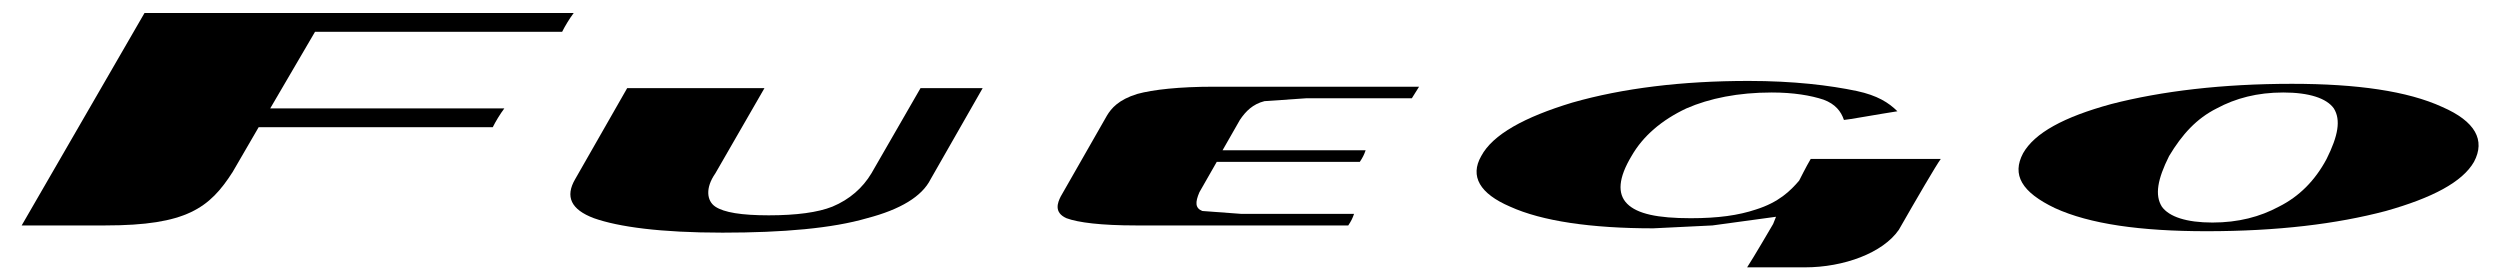 <?xml version="1.0" encoding="utf-8"?>
<!-- Generator: Adobe Illustrator 26.0.2, SVG Export Plug-In . SVG Version: 6.00 Build 0)  -->
<svg version="1.1" id="Ebene_1" xmlns="http://www.w3.org/2000/svg" xmlns:xlink="http://www.w3.org/1999/xlink" x="0px" y="0px"
	 viewBox="0 0 173 19.4" style="enable-background:new 0 0 173 19.4;" xml:space="preserve">
<g>
	<path d="M16.1,11.9c1.1-1.9,1.8-3.1,1.8-3.1h16.2c0.2-0.4,0.5-0.9,0.8-1.3H18.7l3.1-5.3h17.1c0.2-0.4,0.5-0.9,0.8-1.3H10
		c-0.4,0.7-8.1,14-8.5,14.7h5.8C12.9,15.6,14.5,14.4,16.1,11.9"/>
	<path d="M57.6,14.3c-1,0.4-2.5,0.6-4.4,0.6s-3.1-0.2-3.7-0.6s-0.7-1.3,0-2.3c0,0,3-5.2,3.4-5.9h-9.5c-0.4,0.7-3.6,6.3-3.6,6.3
		c-0.7,1.2-0.3,2.1,1.3,2.7c1.7,0.6,4.6,1,8.9,1c4.2,0,7.6-0.3,10-1c2.3-0.6,3.8-1.5,4.4-2.7c0,0,3.2-5.6,3.6-6.3h-4.3
		c-0.4,0.7-3.4,5.9-3.4,5.9C59.7,13,58.8,13.8,57.6,14.3"/>
	<path d="M83.2,14.6c-0.5-0.2-0.5-0.6-0.2-1.3l1.2-2.1h9.9c0.2-0.3,0.3-0.5,0.4-0.8h-9.9l1.2-2.1c0.4-0.6,0.9-1.1,1.7-1.3l2.9-0.2
		h7.3C97.9,6.5,98,6.3,98.2,6H84c-2.4,0-4.2,0.2-5.3,0.5c-1.3,0.4-1.8,1-2.1,1.5l-3.2,5.6c-0.2,0.4-0.5,1.1,0.4,1.5
		c0.8,0.3,2.4,0.5,4.8,0.5h14.7c0.2-0.3,0.3-0.5,0.4-0.8h-7.8L83.2,14.6L83.2,14.6z"/>
	<path d="M121.5,14.5c-1.2,0.4-2.6,0.6-4.5,0.6c-2.3,0-3.7-0.3-4.4-1s-0.6-1.8,0.3-3.3c0.8-1.4,2.1-2.5,3.8-3.3
		c1.6-0.7,3.6-1.1,5.9-1.1c1.5,0,2.7,0.2,3.6,0.5c0.8,0.3,1.2,0.8,1.4,1.4c0.2,0,2.4-0.4,3.7-0.6c-0.6-0.6-1.4-1.1-2.8-1.4
		c-1.9-0.4-4.4-0.7-7.5-0.7c-4.6,0-8.7,0.5-12.2,1.5c-3.3,1-5.5,2.2-6.3,3.7c-0.8,1.4-0.1,2.6,2,3.5c2.2,1,5.6,1.5,9.9,1.5l4.1-0.2
		l4.4-0.6l-0.2,0.5c0,0-1.4,2.4-1.8,3h4c2.7,0,5.4-1,6.5-2.6c1.2-2.1,2.6-4.5,2.9-4.9h-9c-0.3,0.5-0.8,1.5-0.8,1.5
		C123.9,13.2,123.1,14,121.5,14.5"/>
	<path d="M157.7,14.3c-1.3,0.7-2.8,1.1-4.6,1.1s-3-0.4-3.5-1.1c-0.5-0.8-0.3-1.9,0.5-3.5c0.9-1.5,1.9-2.6,3.3-3.3
		c1.3-0.7,2.8-1.1,4.6-1.1s3,0.4,3.5,1.1c0.5,0.8,0.3,1.9-0.5,3.5C160.2,12.5,159.1,13.6,157.7,14.3 M169,7.4
		c-2.4-1.1-5.9-1.6-10.4-1.6c-4.8,0-9,0.5-12.5,1.4c-3.3,0.9-5.3,2-6.1,3.4c-0.8,1.5-0.1,2.7,2.2,3.8c2.4,1.1,5.9,1.6,10.5,1.6
		c4.9,0,9-0.5,12.4-1.4c3.2-0.9,5.3-2,6.1-3.4C172,9.7,171.3,8.4,169,7.4"/>
</g>
</svg>
